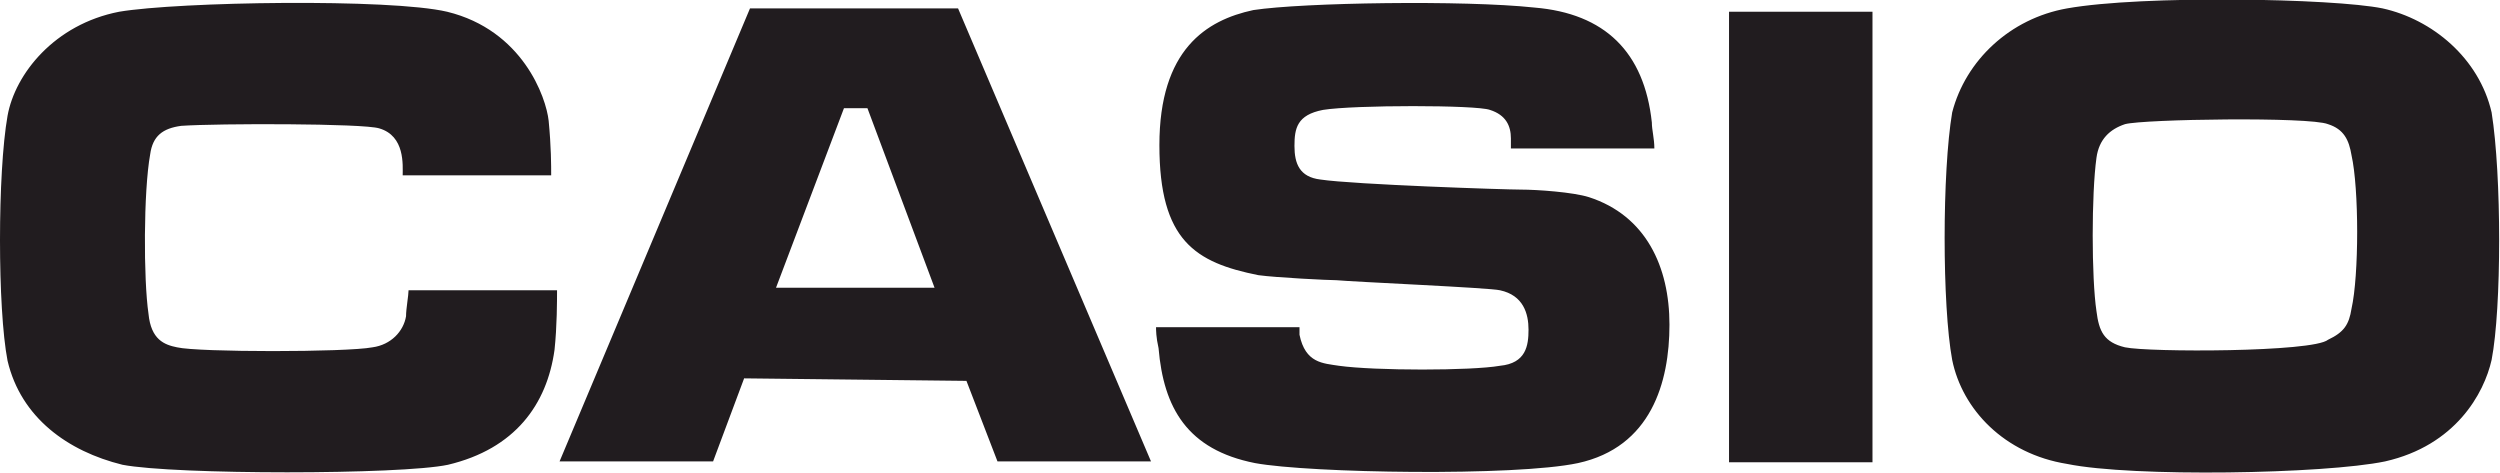 <?xml version="1.0" encoding="UTF-8"?>
<svg id="svg3365" xmlns="http://www.w3.org/2000/svg" xmlns:svg="http://www.w3.org/2000/svg" xmlns:rdf="http://www.w3.org/1999/02/22-rdf-syntax-ns#" xmlns:dc="http://purl.org/dc/elements/1.1/" xmlns:cc="http://creativecommons.org/ns#" version="1.1" viewBox="0 0 298 56.4">
  <!-- Generator: Adobe Illustrator 29.0.0, SVG Export Plug-In . SVG Version: 2.1.0 Build 186)  -->
  <defs>
    <style>
      .st0 {
        fill: #211c1f;
      }
    </style>
  </defs>
  <g id="layer1">
    <path id="path5" class="st0" d="M253.3,41.4c-2.5-.6-3.1-1.9-3.4-4.3-.6-4-.6-14,0-18.3.3-2.2,1.6-3.4,3.4-4,2.2-.6,22-.9,24.2,0,1.9.6,2.5,1.9,2.8,3.7.9,4,.9,14.3,0,18.3-.3,1.9-.9,2.8-2.8,3.7-1.8,1.5-21.4,1.5-24.2.9h0ZM284,1c-5.9-1.2-28.6-1.6-37.6,0-6.8,1.2-12.1,6.2-13.7,12.4-1.2,7.1-1.2,23,0,29.5,1.2,5.9,6.2,11.2,13.7,12.4,7.8,1.6,30.7,1.2,37.9-.3,8.4-1.9,11.8-8.1,12.7-12.1,1.2-6.2,1.2-22,0-29.5-1.5-6.5-7.1-11.1-13-12.4h0ZM206.1,1.4h17.1v53.7h-17.1V1.4ZM178.8,34.6c2.8.6,3.4,2.8,3.4,4.7s-.3,4-3.4,4.3c-3.4.6-14.9.6-19.2,0-1.9-.3-4-.3-4.7-3.7v-.9h-17.1c0,.3,0,1.2.3,2.5.6,7.1,3.4,12.1,11.5,13.7,6.5,1.2,31,1.6,38.5,0,8.7-1.9,10.9-9.6,10.9-16.5s-2.8-13-9.6-15.2c-1.9-.6-6.2-.9-8.1-.9s-19.9-.6-23.9-1.2c-2.5-.3-3.1-1.9-3.1-4s.3-3.7,3.4-4.3c3.7-.6,18.3-.6,19.9,0,1.9.6,2.5,1.9,2.5,3.4v1.2h17.1c0-1.2-.3-2.2-.3-3.1-.9-8.4-5.6-13-14-13.7C174.5,0,155.3.3,149.4,1.2c-5.6,1.2-11.2,4.7-11.2,16.1s4.3,14,11.8,15.5c2.2.3,8.4.6,9.3.6,2.1.2,18.3.9,19.5,1.2h0ZM111.4,34.3h-18.9l8.1-21.4h2.8l8,21.4ZM115.2,45.4l3.7,9.6h18.3L114.2,1h-24.8l-22.7,54h18.3l3.7-9.9,26.5.3h0ZM17.7,37.4c.3,3.1,1.9,3.7,3.4,4,2.5.6,20.2.6,23.3,0,2.2-.3,3.7-1.9,4-3.7,0-.9.3-2.5.3-3.1h17.7c0,1.2,0,4.3-.3,7.1-.9,6.5-4.7,11.8-12.7,13.7-5.6,1.2-32.6,1.2-38.8,0-6.5-1.6-12.1-5.6-13.7-12.4-1.2-6.2-1.2-22.4,0-29.2C1.8,8.8,6.5,2.9,14.2,1.4,21.3.2,46.5-.2,53.3,1.4c9,2.2,11.8,10.2,12.1,13,.3,3.1.3,5.3.3,6.5h-17.7c0-1.2.3-4.7-2.8-5.6-1.9-.6-19.2-.6-23.6-.3-2.2.3-3.4,1.2-3.7,3.4-.8,4.4-.8,14.9-.2,19h0Z"/>
  </g>
</svg>